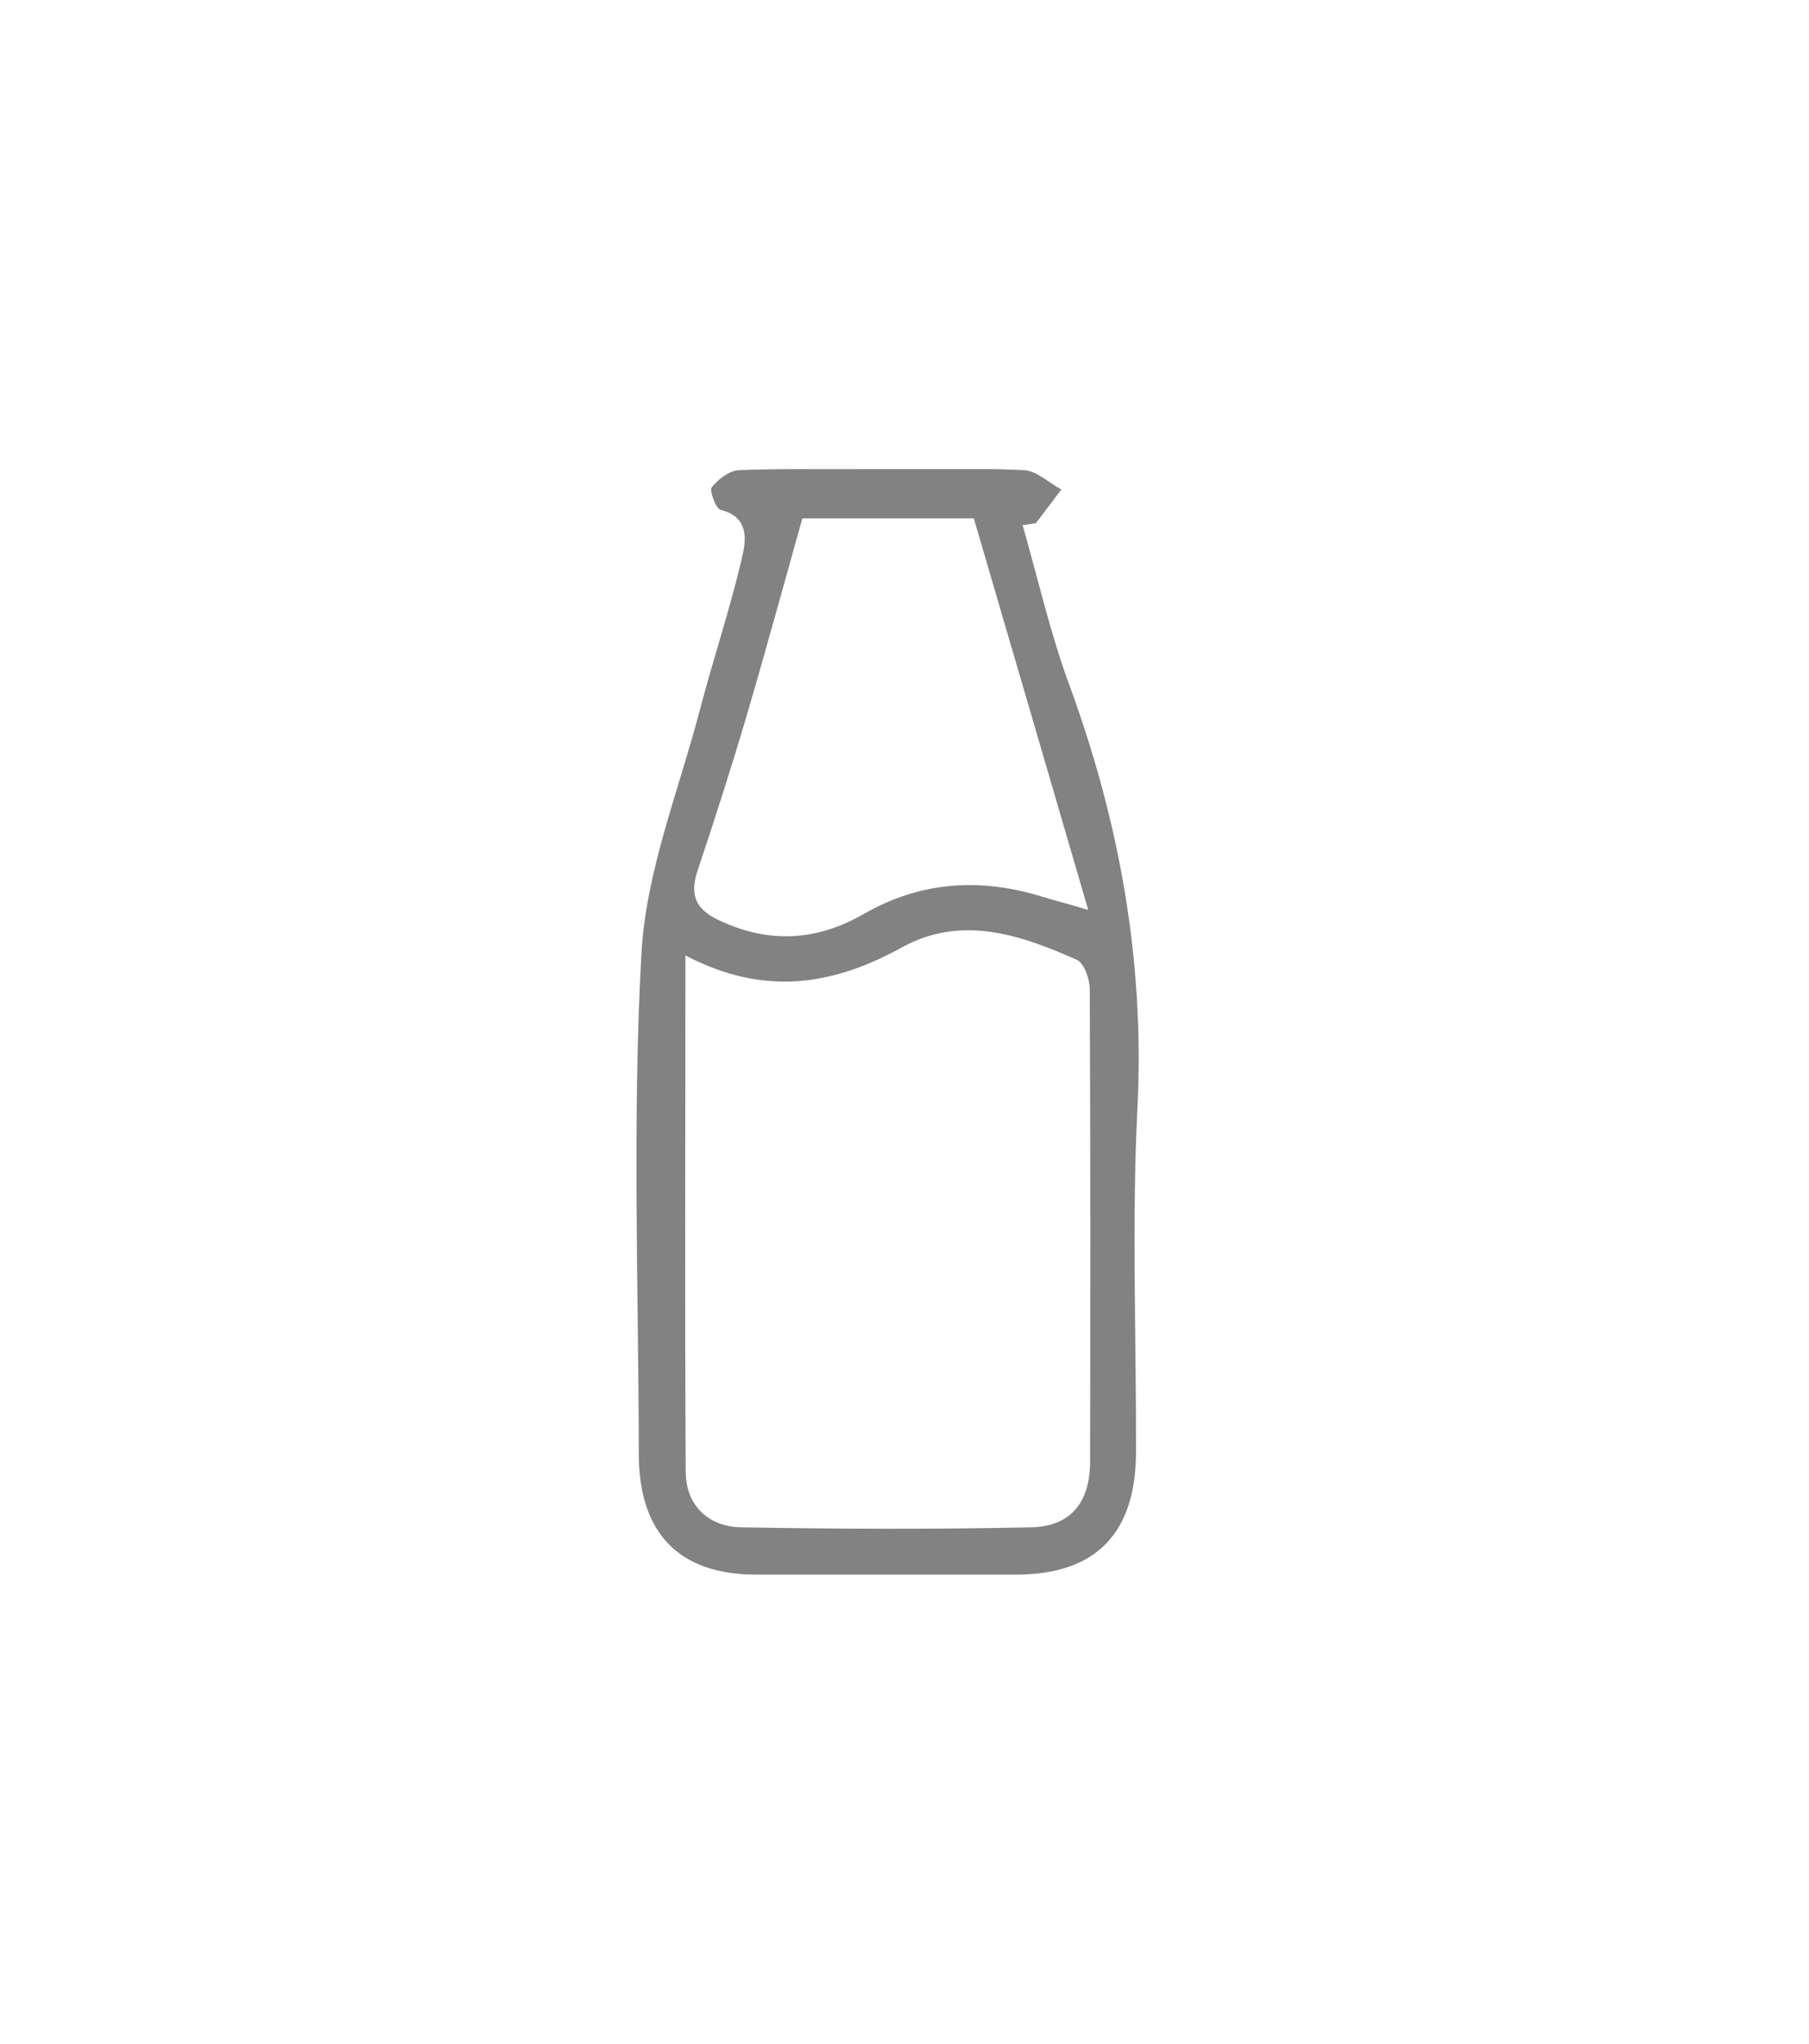 <svg width="54" height="61" viewBox="0 0 54 61" fill="none" xmlns="http://www.w3.org/2000/svg">
<g clip-path="url(#clip0_1452_30093)">
<path d="M30.529 15.684C30.982 17.265 31.347 18.878 31.909 20.409C33.418 24.517 34.178 28.705 33.951 33.117C33.783 36.514 33.921 39.921 33.911 43.319C33.911 45.753 32.718 46.98 30.361 46.99C27.757 46.99 25.164 46.99 22.56 46.99C20.272 46.99 19.069 45.753 19.069 43.39C19.059 38.41 18.872 33.411 19.148 28.441C19.286 25.997 20.262 23.594 20.893 21.18C21.288 19.669 21.791 18.178 22.146 16.657C22.274 16.13 22.373 15.43 21.515 15.217C21.367 15.187 21.17 14.639 21.248 14.537C21.446 14.294 21.781 14.041 22.067 14.03C23.329 13.98 24.592 14.01 25.844 14C27.422 14 29 13.959 30.568 14.03C30.943 14.051 31.308 14.406 31.683 14.608C31.426 14.943 31.18 15.278 30.923 15.613C30.785 15.633 30.657 15.653 30.519 15.673L30.529 15.684ZM20.46 28.533C20.46 33.796 20.44 38.846 20.469 43.907C20.469 44.951 21.17 45.57 22.146 45.58C25.016 45.631 27.895 45.641 30.765 45.58C31.949 45.56 32.54 44.85 32.54 43.613C32.55 38.917 32.55 34.222 32.531 29.526C32.531 29.222 32.363 28.745 32.146 28.644C30.46 27.894 28.704 27.295 26.929 28.269C24.858 29.415 22.797 29.739 20.46 28.512V28.533ZM32.481 27.143C31.308 23.127 30.193 19.304 29.069 15.47H23.951C23.369 17.539 22.846 19.466 22.284 21.373C21.83 22.914 21.337 24.446 20.825 25.977C20.568 26.738 20.785 27.153 21.495 27.478C22.974 28.168 24.395 28.076 25.785 27.275C27.501 26.291 29.286 26.19 31.14 26.768C31.505 26.88 31.87 26.971 32.481 27.153V27.143Z" fill="#828282"/>
</g>
<defs>
<clipPath id="clip0_1452_30093">
<rect width="15" height="33" fill="white" transform="translate(19 14)"/>
</clipPath>
</defs>
</svg>
